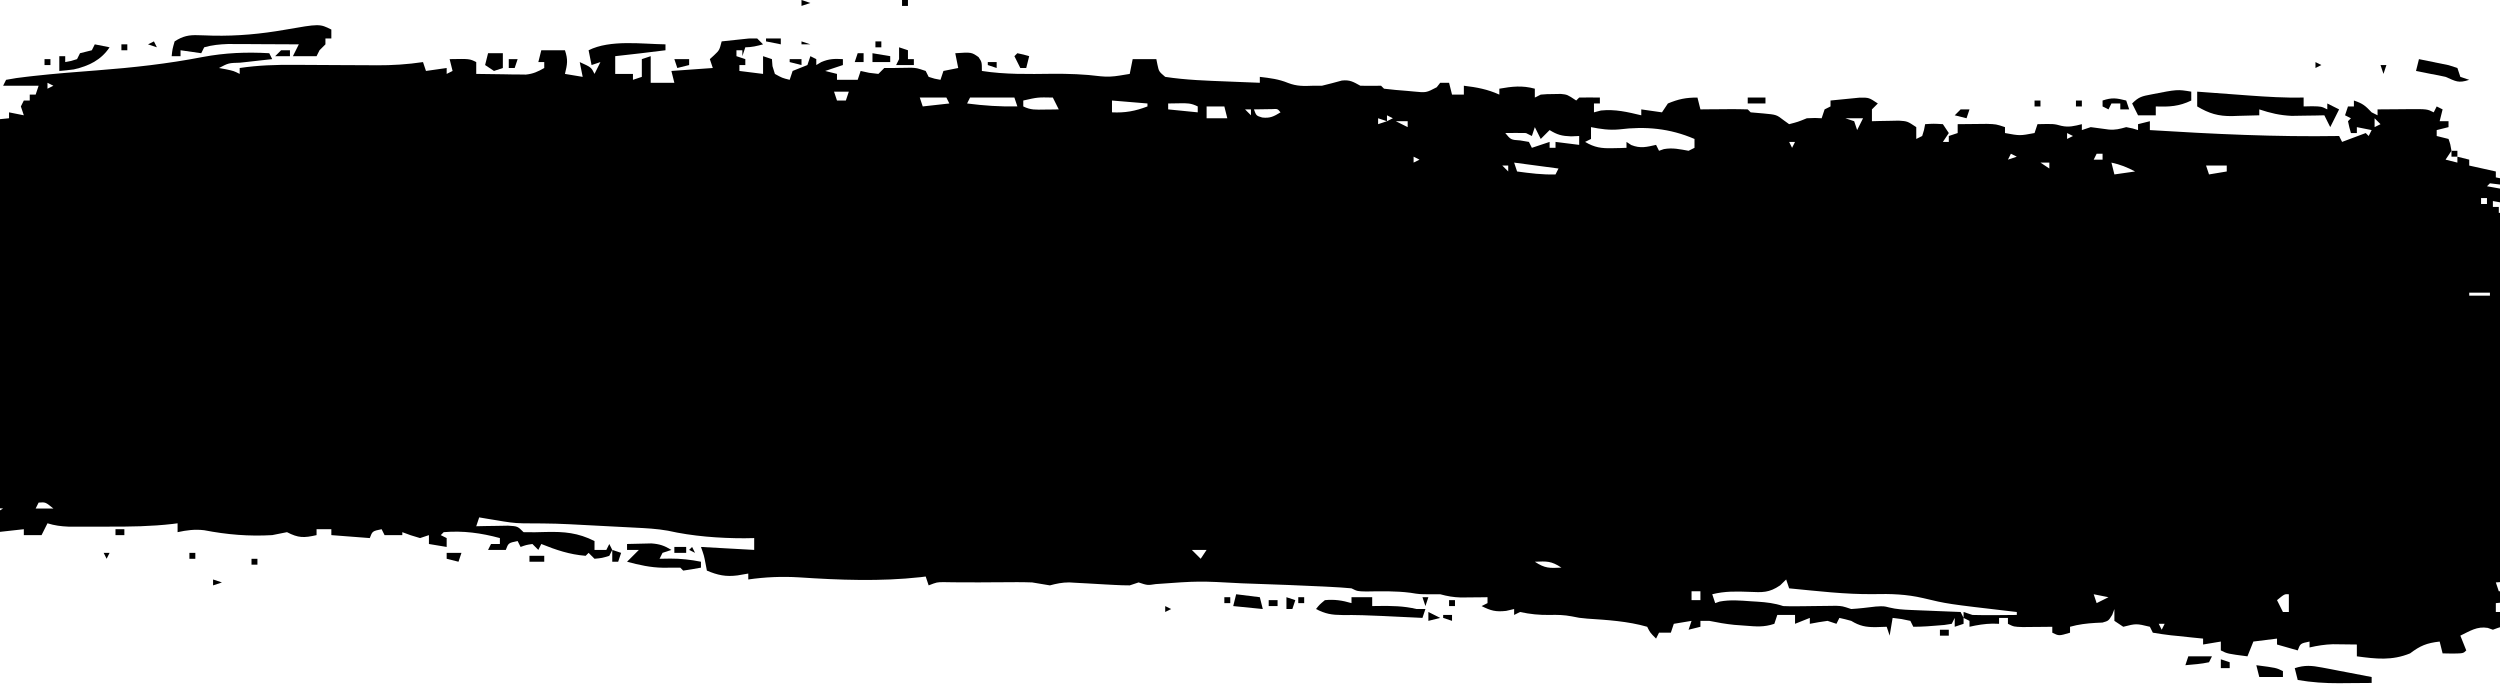 <svg width="1440" height="394" viewBox="0 0 1440 394" fill="none" xmlns="http://www.w3.org/2000/svg">
<path d="M436.117 22.138C437.241 23.262 438.365 24.386 439.523 25.544C435.988 26.486 432.977 27.247 429.304 27.247C428.742 28.933 428.18 30.619 427.601 32.356C427.601 31.232 427.601 30.108 427.601 28.95C426.477 28.95 425.353 28.95 424.194 28.95C424.194 30.074 424.194 31.198 424.194 32.356C425.881 32.918 427.567 33.48 429.304 34.059C429.304 35.182 429.304 36.306 429.304 37.464C428.18 37.464 427.056 37.464 425.898 37.464C425.898 38.588 425.898 39.712 425.898 40.87C432.642 41.713 432.642 41.713 439.523 42.573C439.523 39.201 439.523 35.83 439.523 32.356C441.209 32.918 442.896 33.48 444.633 34.059C444.791 36.061 444.791 36.061 444.952 38.103C445.637 40.316 445.637 40.316 446.336 42.573C450.554 44.914 450.554 44.914 454.852 45.979C455.414 44.293 455.976 42.607 456.555 40.87C459.394 39.735 462.233 38.6 465.071 37.464C465.633 35.779 466.195 34.093 466.775 32.356C467.899 32.918 469.023 33.48 470.181 34.059C470.181 35.182 470.181 36.306 470.181 37.464C471.129 36.903 472.078 36.34 473.055 35.761C477.51 33.836 480.708 33.792 485.51 34.059C485.51 35.182 485.51 36.306 485.51 37.464C482.137 38.588 478.765 39.712 475.291 40.87C478.663 41.713 478.663 41.713 482.103 42.573C482.103 43.697 482.103 44.821 482.103 45.979C486.038 45.979 489.972 45.979 494.026 45.979C494.588 44.293 495.15 42.607 495.729 40.87C497.345 41.221 498.961 41.573 500.626 41.935C502.382 42.145 504.139 42.356 505.948 42.573C507.072 41.449 508.197 40.325 509.355 39.167C511.041 39.167 512.727 39.167 514.464 39.167C515.553 39.148 516.642 39.128 517.764 39.108C518.924 39.092 520.083 39.077 521.277 39.061C522.436 39.041 523.596 39.021 524.79 39.001C528.09 39.167 528.09 39.167 533.2 40.87C533.762 41.994 534.324 43.118 534.903 44.276C538.351 45.387 538.351 45.387 541.716 45.979C542.278 44.293 542.84 42.607 543.419 40.87C546.229 40.308 549.039 39.746 551.935 39.167C551.373 36.358 550.811 33.548 550.232 30.653C559.562 30.031 559.562 30.031 563.644 32.888C565.56 35.761 565.56 35.761 565.56 40.87C579.047 42.962 592.331 42.669 605.948 42.507C615.417 42.438 624.551 42.733 633.941 43.943C637.706 44.341 641.133 44.142 644.866 43.531C646.798 43.215 648.73 42.899 650.721 42.573C651.283 39.763 651.845 36.954 652.424 34.059C656.92 34.059 661.417 34.059 666.05 34.059C666.26 35.112 666.471 36.166 666.688 37.252C667.535 41.196 667.535 41.196 671.159 44.276C683.053 46.088 695.022 46.475 707.033 46.937C708.832 47.011 710.632 47.084 712.485 47.16C716.877 47.339 721.269 47.513 725.662 47.682C725.662 46.558 725.662 45.434 725.662 44.276C731.416 44.953 736.576 45.561 741.949 47.788C746.975 49.721 750.973 49.617 756.32 49.385C758.006 49.385 759.692 49.385 761.429 49.385C765.282 48.463 769.098 47.439 772.919 46.392C777.614 45.887 779.493 47.166 783.571 49.385C787.544 49.452 791.52 49.46 795.493 49.385C796.055 49.947 796.617 50.509 797.196 51.088C801.683 51.63 806.107 52.044 810.609 52.365C811.859 52.481 813.108 52.598 814.395 52.718C821.492 53.423 821.492 53.423 827.548 50.263C828.543 48.985 828.543 48.985 829.557 47.682C831.244 47.682 832.93 47.682 834.667 47.682C835.229 49.93 835.791 52.178 836.37 54.494C838.618 54.494 840.867 54.494 843.183 54.494C843.183 52.808 843.183 51.122 843.183 49.385C850.537 50.25 856.865 51.423 863.622 54.494C863.622 53.37 863.622 52.246 863.622 51.088C870.973 49.791 876.812 49.111 884.06 51.088C884.06 52.774 884.06 54.46 884.06 56.197C885.184 55.635 886.308 55.073 887.466 54.494C890.973 54.208 890.973 54.208 895.024 54.174C897.023 54.138 897.023 54.138 899.063 54.101C902.795 54.494 902.795 54.494 907.905 57.9C908.467 57.338 909.029 56.776 909.608 56.197C913.582 56.127 917.557 56.124 921.531 56.197C921.531 57.321 921.531 58.444 921.531 59.602C920.406 59.602 919.282 59.602 918.124 59.602C918.124 61.288 918.124 62.974 918.124 64.711C919.459 64.36 920.794 64.009 922.169 63.647C930.361 62.8 937.426 64.514 945.375 66.414C945.375 65.29 945.375 64.166 945.375 63.008C949.31 63.57 953.244 64.132 957.298 64.711C958.422 63.025 959.546 61.34 960.704 59.602C966.877 57.053 970.992 56.197 977.736 56.197C978.298 58.444 978.86 60.692 979.44 63.008C981.387 62.989 983.334 62.969 985.341 62.949C987.88 62.932 990.419 62.917 992.959 62.902C994.244 62.888 995.53 62.873 996.854 62.859C1000.13 62.844 1003.41 62.919 1006.69 63.008C1007.25 63.57 1007.81 64.132 1008.39 64.711C1010.84 64.979 1013.29 65.181 1015.74 65.35C1023.25 66.049 1023.25 66.049 1027.45 69.288C1028.98 70.394 1028.98 70.394 1030.54 71.523C1035.63 70.204 1035.63 70.204 1040.75 68.117C1045.65 67.904 1045.65 67.904 1049.27 68.117C1049.83 66.431 1050.4 64.745 1050.97 63.008C1052.1 62.446 1053.22 61.884 1054.38 61.305C1054.38 60.181 1054.38 59.058 1054.38 57.9C1057.96 57.522 1061.55 57.172 1065.13 56.835C1068.13 56.539 1068.13 56.539 1071.18 56.237C1076.52 56.197 1076.52 56.197 1081.63 59.602C1080.51 60.726 1079.38 61.85 1078.23 63.008C1078.23 65.256 1078.23 67.504 1078.23 69.82C1080.35 69.761 1080.35 69.761 1082.52 69.7C1085.29 69.654 1085.29 69.654 1088.13 69.607C1089.96 69.568 1091.8 69.528 1093.69 69.487C1098.66 69.82 1098.66 69.82 1103.77 73.226C1103.77 75.474 1103.77 77.722 1103.77 80.038C1104.9 79.476 1106.02 78.914 1107.18 78.335C1108.29 74.887 1108.29 74.887 1108.88 71.523C1113.78 71.204 1113.78 71.204 1119.1 71.523C1120.23 73.209 1121.35 74.895 1122.51 76.632C1121.38 78.318 1120.26 80.004 1119.1 81.741C1120.23 81.741 1121.35 81.741 1122.51 81.741C1122.51 80.617 1122.51 79.493 1122.51 78.335C1125.04 77.492 1125.04 77.492 1127.62 76.632C1127.62 74.946 1127.62 73.26 1127.62 71.523C1131.2 71.477 1134.79 71.444 1138.37 71.417C1140.37 71.397 1142.36 71.377 1144.42 71.357C1149.76 71.523 1149.76 71.523 1154.87 73.226C1154.87 74.35 1154.87 75.474 1154.87 76.632C1163.47 78.229 1163.47 78.229 1171.9 76.632C1172.46 74.946 1173.03 73.26 1173.6 71.523C1183.04 71.309 1183.04 71.309 1187.34 72.481C1191.64 73.454 1194.92 72.582 1199.15 71.523C1199.15 72.647 1199.15 73.771 1199.15 74.929C1200.84 74.367 1202.53 73.805 1204.26 73.226C1207.71 73.664 1211.17 74.106 1214.61 74.61C1218.34 74.973 1221.12 74.248 1224.7 73.226C1228.53 73.971 1228.53 73.971 1231.51 74.929C1231.51 73.805 1231.51 72.681 1231.51 71.523C1233.76 70.961 1236.01 70.399 1238.33 69.82C1238.33 71.506 1238.33 73.192 1238.33 74.929C1274.7 77.179 1310.87 78.947 1347.33 78.335C1347.89 79.459 1348.46 80.583 1349.04 81.741C1353.53 80.055 1358.03 78.369 1362.66 76.632C1363.22 77.194 1363.78 77.756 1364.36 78.335C1364.93 77.211 1365.49 76.087 1366.07 74.929C1361.85 74.086 1361.85 74.086 1357.55 73.226C1357.55 74.35 1357.55 75.474 1357.55 76.632C1356.43 76.632 1355.3 76.632 1354.14 76.632C1353.19 73.332 1353.19 73.332 1352.44 69.82C1353 69.258 1353.57 68.696 1354.14 68.117C1353.02 67.555 1351.9 66.993 1350.74 66.414C1351.3 64.728 1351.86 63.042 1352.44 61.305C1353.57 61.305 1354.69 61.305 1355.85 61.305C1355.85 60.181 1355.85 59.058 1355.85 57.9C1361.04 59.63 1362.43 60.92 1366.07 64.711C1367.19 65.273 1368.32 65.835 1369.47 66.414C1369.47 65.29 1369.47 64.166 1369.47 63.008C1374.23 62.963 1378.98 62.929 1383.74 62.902C1385.09 62.888 1386.44 62.873 1387.84 62.859C1398.04 62.816 1398.04 62.816 1401.83 64.711C1402.4 63.587 1402.96 62.463 1403.54 61.305C1404.66 61.867 1405.79 62.429 1406.94 63.008C1406.38 65.256 1405.82 67.504 1405.24 69.82C1406.93 69.82 1408.61 69.82 1410.35 69.82C1410.35 70.944 1410.35 72.068 1410.35 73.226C1408.1 73.788 1405.85 74.35 1403.54 74.929C1403.54 76.053 1403.54 77.177 1403.54 78.335C1405.79 78.897 1408.03 79.459 1410.35 80.038C1411.42 83.124 1411.42 83.124 1412.05 86.849C1410.93 88.535 1409.81 90.221 1408.65 91.958C1410.9 92.52 1413.14 93.082 1415.46 93.661C1415.46 92.537 1415.46 91.413 1415.46 90.255C1417.71 90.817 1419.96 91.379 1422.27 91.958C1422.27 93.082 1422.27 94.206 1422.27 95.364C1427.33 96.488 1432.39 97.612 1437.6 98.77C1437.6 99.894 1437.6 101.018 1437.6 102.176C1441.82 103.019 1441.82 103.019 1446.12 103.879C1446.12 105.003 1446.12 106.127 1446.12 107.285C1443.22 106.81 1443.22 106.81 1440.26 106.327C1438.26 106.081 1436.26 105.835 1434.2 105.582C1433.63 106.144 1433.07 106.706 1432.49 107.285C1433.57 107.473 1434.64 107.662 1435.75 107.856C1440.59 108.714 1445.43 109.596 1450.27 110.478C1451.96 110.774 1453.65 111.07 1455.4 111.376C1457 111.672 1458.61 111.968 1460.27 112.274C1462.5 112.675 1462.5 112.675 1464.78 113.084C1466.5 113.585 1466.5 113.585 1468.26 114.096C1468.82 115.22 1469.38 116.344 1469.96 117.502C1458.27 120.22 1447.57 117.923 1435.9 115.799C1435.9 116.923 1435.9 118.047 1435.9 119.205C1437.02 119.205 1438.15 119.205 1439.31 119.205C1439.31 120.329 1439.31 121.453 1439.31 122.611C1442.68 122.611 1446.05 122.611 1449.52 122.611C1449.52 123.735 1449.52 124.859 1449.52 126.017C1450.47 125.997 1451.42 125.977 1452.4 125.957C1461.27 125.852 1469.7 126.442 1478.48 127.72C1479.04 129.406 1479.6 131.091 1480.18 132.828C1482.99 132.828 1485.8 132.828 1488.7 132.828C1488.14 134.514 1487.57 136.2 1486.99 137.937C1488.12 137.937 1489.24 137.937 1490.4 137.937C1490.96 138.499 1491.53 139.061 1492.1 139.64C1492.67 137.392 1493.23 135.144 1493.81 132.828C1506.17 133.952 1518.54 135.076 1531.28 136.234C1531.28 138.482 1531.28 140.73 1531.28 143.046C1538.02 143.889 1538.02 143.889 1544.9 144.749C1544.9 145.873 1544.9 146.997 1544.9 148.155C1533.94 148.998 1533.94 148.998 1522.76 149.858C1534 150.42 1545.24 150.982 1556.83 151.561C1556.83 152.685 1556.83 153.809 1556.83 154.967C1541.09 155.528 1525.35 156.09 1509.14 156.669C1509.14 157.231 1509.14 157.793 1509.14 158.372C1510.25 158.579 1511.36 158.785 1512.5 158.998C1525.09 161.41 1525.09 161.41 1531.17 163.481C1545.52 168.165 1560.58 169.3 1575.56 170.293C1575.56 170.855 1575.56 171.417 1575.56 171.996C1534.53 171.996 1493.5 171.996 1451.23 171.996C1458.53 172.558 1465.84 173.12 1473.37 173.699C1473.37 175.947 1473.37 178.194 1473.37 180.51C1471.12 181.072 1468.87 181.634 1466.56 182.213C1469.45 182.529 1469.45 182.529 1472.41 182.852C1474.41 183.203 1476.42 183.554 1478.48 183.916C1479.04 185.04 1479.6 186.164 1480.18 187.322C1482.23 187.425 1484.28 187.529 1486.4 187.635C1489.08 187.779 1491.76 187.923 1494.45 188.067C1495.8 188.134 1497.15 188.201 1498.54 188.27C1508.75 188.832 1508.75 188.832 1512.54 190.728C1517 190.896 1521.4 190.965 1525.85 190.941C1527.06 190.947 1528.28 190.954 1529.53 190.961C1536 190.949 1542.02 190.583 1548.31 189.025C1548.87 191.273 1549.43 193.521 1550.01 195.837C1543.13 197.523 1536.93 197.614 1529.86 197.334C1527.66 197.251 1525.46 197.169 1523.19 197.084C1520.88 196.988 1518.58 196.891 1516.27 196.795C1513.93 196.704 1511.59 196.614 1509.25 196.525C1503.53 196.305 1497.82 196.075 1492.1 195.837C1492.1 196.961 1492.1 198.085 1492.1 199.243C1495.13 199.183 1495.13 199.183 1498.21 199.123C1512.57 198.927 1525.79 199.169 1539.79 202.649C1543.76 203.304 1547.73 203.831 1551.72 204.351C1551.15 205.475 1550.59 206.599 1550.01 207.757C1536.33 208.081 1523.23 208.049 1509.67 205.842C1497.55 203.985 1486.99 205.144 1475.07 207.757C1476.2 208.319 1477.32 208.881 1478.48 209.46C1478.48 210.584 1478.48 211.708 1478.48 212.866C1482.41 212.866 1486.35 212.866 1490.4 212.866C1490.4 213.99 1490.4 215.114 1490.4 216.272C1482.81 217.958 1482.81 217.958 1475.07 219.678C1484.38 220.166 1493.68 220.651 1502.98 221.133C1506.15 221.297 1509.31 221.463 1512.48 221.629C1517.03 221.867 1521.58 222.103 1526.14 222.339C1527.54 222.413 1528.95 222.488 1530.41 222.564C1535.74 222.838 1541.02 223.09 1546.36 223.024C1551.39 223.106 1555.55 224.749 1560.23 226.49C1560.23 227.052 1560.23 227.613 1560.23 228.192C1552.67 228.478 1545.12 228.761 1537.56 229.044C1535.41 229.125 1533.26 229.206 1531.04 229.29C1527.95 229.405 1527.95 229.405 1524.8 229.523C1522.9 229.594 1521.01 229.666 1519.05 229.739C1515.75 229.847 1512.44 229.895 1509.14 229.895C1509.14 231.581 1509.14 233.267 1509.14 235.004C1498.18 235.847 1498.18 235.847 1486.99 236.707C1489.55 236.81 1492.11 236.913 1494.74 237.02C1517.14 237.934 1539.54 238.949 1561.94 240.113C1557.35 245.159 1557.35 245.159 1552.6 245.721C1551.08 245.661 1549.56 245.602 1547.99 245.541C1546.46 245.495 1544.92 245.449 1543.34 245.401C1542.17 245.342 1541 245.283 1539.79 245.222C1539.79 246.908 1539.79 248.594 1539.79 250.331C1534.17 250.331 1528.55 250.331 1522.76 250.331C1522.2 251.454 1521.64 252.578 1521.06 253.736C1512.84 256.243 1505.86 257.574 1497.21 257.142C1499.13 259.452 1499.13 259.452 1504.13 258.952C1506.61 258.899 1506.61 258.899 1509.14 258.845C1509.14 259.969 1509.14 261.093 1509.14 262.251C1494.38 265.234 1480.31 266.091 1465.28 265.87C1463.26 265.854 1461.24 265.839 1459.16 265.823C1454.24 265.784 1449.33 265.728 1444.41 265.657C1468.57 267.243 1492.6 267.525 1516.8 267.36C1523.63 267.315 1530.46 267.281 1537.29 267.253C1539.62 267.232 1539.62 267.232 1541.99 267.211C1543.42 267.205 1544.84 267.199 1546.32 267.194C1547.57 267.185 1548.82 267.176 1550.11 267.167C1553.42 267.36 1553.42 267.36 1558.53 269.063C1558.53 267.939 1558.53 266.815 1558.53 265.657C1563.59 265.657 1568.65 265.657 1573.86 265.657C1573.86 266.781 1573.86 267.905 1573.86 269.063C1569.36 269.063 1564.87 269.063 1560.23 269.063C1560.23 270.187 1560.23 271.311 1560.23 272.469C1555.62 274.005 1552.61 274.438 1547.84 274.591C1545.74 274.675 1545.74 274.675 1543.59 274.76C1540.65 274.864 1537.71 274.962 1534.76 275.053C1527.07 275.37 1521.36 276.191 1514.25 279.28C1509.89 280.015 1505.64 280.619 1501.26 281.09C1500.02 281.23 1498.78 281.37 1497.51 281.515C1482.69 283.102 1467.82 283.768 1452.93 284.389C1454.21 284.432 1455.48 284.474 1456.79 284.518C1502.19 286.051 1502.19 286.051 1522.84 287.276C1530.22 287.702 1537.52 287.863 1544.9 287.795C1545.47 288.919 1546.03 290.043 1546.61 291.201C1532.27 294.094 1518.64 295.031 1504.03 294.607C1504.03 295.731 1504.03 296.855 1504.03 298.013C1496.28 298.316 1490.61 298.009 1483.59 294.607C1483.59 295.731 1483.59 296.855 1483.59 298.013C1509.44 298.013 1535.3 298.013 1561.94 298.013C1563.06 300.26 1564.18 302.508 1565.34 304.824C1560.85 305.386 1556.35 305.948 1551.72 306.527C1566.33 305.965 1580.94 305.403 1596 304.824C1596 305.948 1596 307.072 1596 308.23C1588.69 309.552 1581.48 310.362 1574.07 310.891C1572.11 311.034 1570.15 311.176 1568.12 311.323C1566.64 311.427 1565.16 311.53 1563.64 311.636C1566.45 312.198 1569.26 312.76 1572.16 313.339C1566.61 317.036 1562.04 316.829 1555.54 316.638C1551.48 316.751 1548 317.492 1544.05 318.448C1534.99 320.463 1526.24 320.392 1517.01 320.174C1510.69 320.043 1505.06 320.388 1498.92 321.854C1494.95 322.439 1490.97 323.011 1486.99 323.556C1489.21 323.767 1491.42 323.978 1493.7 324.195C1497.47 324.554 1497.47 324.554 1500.62 325.259C1501.18 326.383 1501.74 327.507 1502.32 328.665C1480.94 332.661 1459.27 333.902 1437.6 335.477C1438.16 337.163 1438.73 338.849 1439.31 340.586C1457.85 340.586 1476.4 340.586 1495.51 340.586C1495.51 341.71 1495.51 342.834 1495.51 343.992C1493.88 344.056 1493.88 344.056 1492.21 344.121C1487.17 344.321 1482.13 344.529 1477.09 344.737C1475.38 344.804 1473.67 344.871 1471.91 344.94C1460.43 345.419 1449.03 346.248 1437.6 347.397C1437.6 349.083 1437.6 350.769 1437.6 352.506C1439.85 352.506 1442.1 352.506 1444.41 352.506C1444.41 353.63 1444.41 354.754 1444.41 355.912C1445.84 355.058 1447.27 354.204 1448.74 353.324C1455.63 350.377 1459.79 350.568 1467.2 351.336C1469.32 351.54 1471.44 351.744 1473.62 351.954C1475.22 352.136 1476.83 352.319 1478.48 352.506C1478.48 354.192 1478.48 355.878 1478.48 357.615C1477.37 357.709 1476.26 357.804 1475.12 357.901C1470.1 358.331 1465.08 358.771 1460.06 359.212C1458.32 359.36 1456.57 359.508 1454.78 359.661C1453.1 359.809 1451.43 359.957 1449.7 360.11C1447.39 360.31 1447.39 360.31 1445.03 360.515C1440.76 360.92 1440.76 360.92 1435.9 362.724C1434.92 362.373 1433.93 362.021 1432.92 361.66C1426.8 360.64 1422.68 363.48 1417.16 366.13C1418.29 368.94 1419.41 371.749 1420.57 374.644C1418.87 376.347 1418.87 376.347 1412.8 376.454C1410.87 376.419 1408.93 376.383 1406.94 376.347C1406.38 374.099 1405.82 371.852 1405.24 369.536C1397.8 370.381 1394.08 371.902 1388.21 376.347C1377.72 380.626 1368.63 379.533 1357.55 378.05C1357.55 375.802 1357.55 373.554 1357.55 371.238C1354.61 371.192 1351.66 371.159 1348.72 371.132C1347.08 371.112 1345.44 371.093 1343.75 371.072C1339.06 371.23 1334.86 371.884 1330.3 372.941C1330.3 371.818 1330.3 370.694 1330.3 369.536C1324.99 370.636 1324.99 370.636 1323.49 374.644C1319.55 373.52 1315.62 372.396 1311.56 371.238C1311.56 370.115 1311.56 368.991 1311.56 367.833C1307.07 368.395 1302.57 368.957 1297.94 369.536C1296.81 372.345 1295.69 375.155 1294.53 378.05C1283.04 376.56 1283.04 376.56 1279.2 374.644C1279.2 372.958 1279.2 371.273 1279.2 369.536C1275.83 370.098 1272.46 370.659 1268.98 371.238C1268.98 370.115 1268.98 368.991 1268.98 367.833C1266.91 367.626 1264.84 367.42 1262.71 367.207C1260.01 366.92 1257.31 366.632 1254.61 366.343C1253.25 366.209 1251.88 366.075 1250.47 365.937C1246.98 365.553 1243.5 365.002 1240.03 364.427C1239.47 363.303 1238.91 362.179 1238.33 361.021C1230.48 359.126 1230.48 359.126 1223 361.021C1221.31 359.897 1219.63 358.773 1217.89 357.615C1217.89 355.367 1217.89 353.119 1217.89 350.803C1217.28 352.453 1217.28 352.453 1216.65 354.136C1214.48 357.615 1214.48 357.615 1211.04 358.593C1209.05 358.688 1209.05 358.688 1207.03 358.786C1201.9 359.086 1197.29 359.63 1192.34 361.021C1192.34 362.145 1192.34 363.269 1192.34 364.427C1185.95 366.343 1185.95 366.343 1182.12 364.427C1182.12 363.303 1182.12 362.179 1182.12 361.021C1179.78 361.051 1179.78 361.051 1177.4 361.081C1175.37 361.096 1173.35 361.112 1171.26 361.127C1169.25 361.147 1167.23 361.167 1165.16 361.187C1159.98 361.021 1159.98 361.021 1156.57 359.318C1156.57 358.194 1156.57 357.07 1156.57 355.912C1154.89 355.912 1153.2 355.912 1151.46 355.912C1151.46 357.036 1151.46 358.16 1151.46 359.318C1149.62 359.265 1149.62 359.265 1147.74 359.212C1143.08 359.315 1138.96 359.987 1134.43 361.021C1134.43 359.897 1134.43 358.773 1134.43 357.615C1133.31 357.053 1132.18 356.491 1131.02 355.912C1131.02 357.036 1131.02 358.16 1131.02 359.318C1129.34 359.88 1127.65 360.442 1125.92 361.021C1125.92 359.335 1125.92 357.649 1125.92 355.912C1125.35 357.036 1124.79 358.16 1124.21 359.318C1120.07 360.023 1120.07 360.023 1114.95 360.382C1113.27 360.51 1111.58 360.637 1109.85 360.768C1107.26 360.918 1104.66 361.021 1102.07 361.021C1101.51 359.897 1100.95 358.773 1100.37 357.615C1095.21 356.495 1095.21 356.495 1090.15 355.912C1089.59 359.284 1089.02 362.656 1088.44 366.13C1087.88 364.444 1087.32 362.758 1086.74 361.021C1084.63 361.091 1082.53 361.161 1080.35 361.234C1074.68 361.244 1071.22 360.601 1066.3 357.615C1064.05 356.989 1061.78 356.403 1059.49 355.912C1058.93 357.036 1058.37 358.16 1057.79 359.318C1056.1 358.756 1054.41 358.194 1052.68 357.615C1049.26 358.085 1045.84 358.641 1042.46 359.318C1042.46 358.194 1042.46 357.07 1042.46 355.912C1039.65 357.036 1036.84 358.16 1033.94 359.318C1033.94 357.632 1033.94 355.946 1033.94 354.209C1030.57 354.209 1027.2 354.209 1023.72 354.209C1023.16 355.895 1022.6 357.581 1022.02 359.318C1015.91 361.353 1011.61 360.883 1005.2 360.382C1002.1 360.152 1002.1 360.152 998.933 359.917C994.021 359.416 989.375 358.607 984.549 357.615C982.863 357.615 981.177 357.615 979.44 357.615C979.44 358.739 979.44 359.863 979.44 361.021C977.191 361.583 974.943 362.145 972.627 362.724C973.189 361.038 973.751 359.352 974.33 357.615C970.958 358.177 967.585 358.739 964.111 359.318C963.549 361.004 962.987 362.69 962.407 364.427C960.159 364.427 957.911 364.427 955.595 364.427C955.033 365.551 954.471 366.675 953.891 367.833C950.485 364.427 950.485 364.427 948.782 361.021C937.629 357.82 925.781 357.092 914.252 356.331C909.608 355.912 909.608 355.912 905.284 355.014C900.914 354.175 897.017 354.098 892.576 354.209C886.607 354.289 881.388 353.784 875.544 352.506C874.42 353.068 873.296 353.63 872.138 354.209C872.138 353.085 872.138 351.961 872.138 350.803C870.627 351.155 869.116 351.506 867.56 351.868C861.535 352.55 858.74 351.769 853.402 349.1C854.526 348.538 855.651 347.977 856.809 347.397C856.809 346.274 856.809 345.15 856.809 343.992C854.714 344.021 854.714 344.021 852.577 344.052C850.742 344.067 848.906 344.082 847.015 344.098C844.288 344.128 844.288 344.128 841.506 344.158C837.122 344.016 833.74 343.431 829.557 342.289C827.696 342.289 825.834 342.289 823.916 342.289C817.635 342.289 817.635 342.289 812.419 341.437C803.906 340.356 795.568 340.547 786.997 340.692C781.868 340.586 781.868 340.586 778.461 338.883C774.335 338.506 770.249 338.233 766.113 338.031C764.803 337.963 763.493 337.896 762.143 337.826C748.71 337.164 735.27 336.688 721.83 336.222C718.657 336.11 718.657 336.11 715.421 335.996C690.507 334.631 690.507 334.631 665.73 336.435C660.94 337.18 660.94 337.18 655.83 335.477C654.144 336.039 652.458 336.601 650.721 337.18C647.777 337.187 644.831 337.084 641.892 336.914C639.312 336.779 639.312 336.779 636.679 336.641C633.06 336.433 629.441 336.225 625.821 336.016C623.238 335.881 623.238 335.881 620.602 335.743C619.029 335.652 617.456 335.561 615.835 335.467C611.77 335.476 608.633 336.152 604.734 337.18C601.327 336.615 597.921 336.047 594.515 335.477C588.73 335.26 582.952 335.316 577.164 335.371C575.628 335.378 574.092 335.386 572.51 335.394C569.672 335.409 566.834 335.427 563.996 335.45C559.886 335.481 555.779 335.484 551.669 335.417C550.351 335.402 549.034 335.386 547.677 335.371C545.701 335.341 545.701 335.341 543.685 335.311C539.697 335.324 539.697 335.324 534.903 337.18C534.341 335.494 533.779 333.808 533.2 332.071C532.242 332.194 531.285 332.317 530.299 332.444C507.044 335.011 483.591 334.117 460.298 332.561C450.403 331.959 440.836 332.367 431.007 333.774C431.007 332.65 431.007 331.526 431.007 330.368C428.97 330.719 426.932 331.071 424.833 331.433C418.135 332.302 413.444 331.334 407.162 328.665C406.916 327.366 406.671 326.066 406.417 324.727C405.522 320.011 405.522 320.011 403.756 315.042C413.873 315.604 423.99 316.166 434.414 316.745C434.414 314.497 434.414 312.249 434.414 309.933C432.552 309.968 430.69 310.003 428.772 310.039C414.268 310.039 398.85 308.887 384.683 305.679C378.322 304.539 371.963 304.234 365.52 303.913C364.136 303.84 362.752 303.767 361.326 303.691C358.402 303.538 355.477 303.388 352.552 303.241C348.127 303.017 343.702 302.782 339.277 302.546C320.325 301.539 320.325 301.539 301.35 301.435C296.22 301.408 291.279 300.588 286.235 299.715C284.303 299.399 282.371 299.083 280.38 298.758C278.94 298.512 277.499 298.266 276.016 298.013C275.453 299.698 274.891 301.384 274.312 303.121C275.994 303.082 277.676 303.042 279.409 303.002C281.591 302.971 283.773 302.94 286.022 302.908C288.195 302.869 290.369 302.829 292.608 302.789C298.157 303.121 298.157 303.121 301.564 306.527C305.942 306.642 310.184 306.594 314.551 306.421C325.045 306.177 332.885 306.859 342.441 311.636C342.441 313.322 342.441 315.008 342.441 316.745C344.689 316.745 346.937 316.745 349.253 316.745C349.815 315.621 350.377 314.497 350.957 313.339C351.519 314.463 352.081 315.587 352.66 316.745C352.098 317.869 351.536 318.993 350.957 320.151C346.805 321.428 346.805 321.428 342.441 321.854C341.316 320.73 340.192 319.606 339.034 318.448C338.472 319.01 337.91 319.572 337.331 320.151C328.037 319.392 320.415 316.821 311.783 313.339C311.221 314.463 310.659 315.587 310.08 316.745C308.956 315.621 307.831 314.497 306.673 313.339C303.083 313.881 303.083 313.881 299.86 315.042C299.298 313.918 298.736 312.794 298.157 311.636C292.847 312.737 292.847 312.737 291.344 316.745C287.972 316.745 284.6 316.745 281.125 316.745C281.687 315.621 282.249 314.497 282.828 313.339C284.515 313.339 286.201 313.339 287.938 313.339C287.938 312.215 287.938 311.091 287.938 309.933C277.141 307.013 266.78 305.572 255.577 306.527C255.015 307.089 254.453 307.651 253.874 308.23C254.998 308.792 256.122 309.354 257.28 309.933C257.28 311.619 257.28 313.305 257.28 315.042C253.908 314.48 250.536 313.918 247.061 313.339C247.061 311.653 247.061 309.967 247.061 308.23C245.375 308.792 243.689 309.354 241.951 309.933C236.522 308.337 236.522 308.337 231.732 306.527C231.732 307.089 231.732 307.651 231.732 308.23C228.36 308.23 224.987 308.23 221.513 308.23C220.951 307.106 220.389 305.982 219.81 304.824C214.499 305.925 214.499 305.925 212.997 309.933C205.69 309.371 198.383 308.809 190.855 308.23C190.855 307.106 190.855 305.982 190.855 304.824C188.045 304.824 185.235 304.824 182.339 304.824C182.339 305.948 182.339 307.072 182.339 308.23C175.014 309.895 171.856 309.907 165.307 306.527C162.463 307.066 159.625 307.639 156.791 308.23C143.399 309.012 130.724 307.947 117.571 305.403C112.092 304.777 107.66 305.383 102.289 306.527C102.289 304.841 102.289 303.155 102.289 301.418C100.9 301.599 100.9 301.599 99.483 301.783C87.153 303.215 74.92 303.383 62.515 303.343C59.04 303.334 55.566 303.343 52.09 303.354C49.884 303.352 47.678 303.35 45.404 303.348C42.409 303.345 42.409 303.345 39.354 303.342C35.016 303.158 31.469 302.695 27.348 301.418C26.223 303.666 25.099 305.914 23.941 308.23C20.569 308.23 17.196 308.23 13.722 308.23C13.722 307.106 13.722 305.982 13.722 304.824C8.663 305.386 3.605 305.948 -1.607 306.527C-1.607 307.651 -1.607 308.775 -1.607 309.933C-11.188 310.359 -11.188 310.359 -16.936 306.527C-16.936 305.403 -16.936 304.279 -16.936 303.121C-15.425 302.384 -13.915 301.646 -12.358 300.886C-7.493 298.408 -2.844 295.771 1.799 292.904C0.219 292.798 -1.362 292.693 -2.991 292.584C-8.42 291.201 -8.42 291.201 -11.294 286.837C-12.032 285.467 -12.769 284.098 -13.53 282.686C-15.216 282.686 -16.902 282.686 -18.639 282.686C-19.704 279.6 -19.704 279.6 -20.342 275.874C-19.218 274.189 -18.094 272.503 -16.936 270.766C-17.498 269.08 -18.06 267.394 -18.639 265.657C-18.639 263.971 -18.639 262.285 -18.639 260.548C-20.325 259.986 -22.011 259.424 -23.749 258.845C-22.625 258.845 -21.5 258.845 -20.342 258.845C-20.342 256.597 -20.342 254.349 -20.342 252.033C-22.59 252.033 -24.839 252.033 -27.155 252.033C-30.561 242.242 -30.561 242.242 -30.561 238.41C-32.248 237.848 -33.934 237.286 -35.671 236.707C-35.671 235.583 -35.671 234.459 -35.671 233.301C-33.423 233.301 -31.175 233.301 -28.858 233.301C-28.858 232.177 -28.858 231.053 -28.858 229.895C-23.8 228.21 -18.741 226.524 -13.53 224.787C-19.712 224.225 -25.895 223.663 -32.265 223.084C-32.827 221.398 -33.389 219.712 -33.968 217.975C-29.471 216.289 -24.975 214.603 -20.342 212.866C-23.715 211.742 -27.087 210.618 -30.561 209.46C-28.875 207.774 -28.875 207.774 -27.155 206.054C-24.907 206.054 -22.659 206.054 -20.342 206.054C-20.342 204.93 -20.342 203.807 -20.342 202.649C-23.153 202.087 -25.963 201.525 -28.858 200.946C-28.858 200.384 -28.858 199.822 -28.858 199.243C-31.669 198.681 -34.479 198.119 -37.374 197.54C-37.374 195.854 -37.374 194.168 -37.374 192.431C-34.564 192.431 -31.754 192.431 -28.858 192.431C-28.858 191.307 -28.858 190.183 -28.858 189.025C-23.8 187.339 -23.8 187.339 -18.639 185.619C-21.776 182.124 -21.776 182.124 -25.452 180.51C-25.452 179.387 -25.452 178.263 -25.452 177.105C-28.824 176.543 -32.197 175.981 -35.671 175.402C-34.828 173.716 -34.828 173.716 -33.968 171.996C-28.752 170.931 -28.752 170.931 -23.749 170.293C-27.683 169.731 -31.617 169.169 -35.671 168.59C-35.671 168.028 -35.671 167.466 -35.671 166.887C-26.678 165.763 -17.685 164.639 -8.42 163.481C-8.42 162.357 -8.42 161.233 -8.42 160.075C-14.04 160.075 -19.661 160.075 -25.452 160.075C-21.257 155.881 -17.435 154.97 -11.826 153.264C-22.25 150.872 -31.783 149.461 -42.484 149.858C-42.484 148.734 -42.484 147.61 -42.484 146.452C-45.294 146.452 -48.105 146.452 -51 146.452C-50.157 144.766 -50.157 144.766 -49.297 143.046C-44.287 142.341 -44.287 142.341 -38.12 141.982C-35.06 141.791 -35.06 141.791 -31.939 141.596C-30.36 141.512 -28.782 141.429 -27.155 141.343C-27.155 139.657 -27.155 137.971 -27.155 136.234C-29.403 135.672 -31.652 135.11 -33.968 134.531C-32.844 134.531 -31.72 134.531 -30.561 134.531C-30.561 133.407 -30.561 132.284 -30.561 131.126C-28.313 131.126 -26.065 131.126 -23.749 131.126C-23.749 130.002 -23.749 128.878 -23.749 127.72C-28.245 126.596 -32.742 125.472 -37.374 124.314C-37.374 123.19 -37.374 122.066 -37.374 120.908C-40.747 120.346 -44.119 119.784 -47.594 119.205C-47.594 118.081 -47.594 116.957 -47.594 115.799C-48.718 115.237 -49.842 114.675 -51 114.096C-43.614 109.173 -36.116 109.248 -27.415 108.242C-21.898 107.786 -21.898 107.786 -18.639 103.879C-25.946 103.879 -33.253 103.879 -40.781 103.879C-40.781 102.755 -40.781 101.631 -40.781 100.473C-34.598 98.787 -28.416 97.101 -22.046 95.364C-31.601 95.364 -41.156 95.364 -51 95.364C-39.487 87.69 -30.636 83.835 -16.936 81.741C-16.936 81.179 -16.936 80.617 -16.936 80.038C-22.556 80.038 -28.177 80.038 -33.968 80.038C-33.968 78.914 -33.968 77.79 -33.968 76.632C-32.282 76.07 -30.596 75.508 -28.858 74.929C-28.858 73.805 -28.858 72.681 -28.858 71.523C-17.617 70.399 -6.376 69.275 5.206 68.117C5.206 66.993 5.206 65.869 5.206 64.711C8.016 65.273 10.826 65.835 13.722 66.414C12.879 63.885 12.879 63.885 12.019 61.305C12.581 60.181 13.143 59.058 13.722 57.9C14.846 57.9 15.97 57.9 17.128 57.9C17.128 56.776 17.128 55.652 17.128 54.494C18.252 54.494 19.377 54.494 20.535 54.494C21.378 51.965 21.378 51.965 22.238 49.385C15.493 49.385 8.748 49.385 1.799 49.385C2.361 48.261 2.924 47.137 3.503 45.979C7.514 45.197 11.366 44.641 15.418 44.21C16.638 44.069 17.858 43.928 19.114 43.784C31.402 42.41 43.723 41.46 56.05 40.521C76.537 38.945 96.562 36.757 116.757 32.83C129.677 30.395 141.961 29.906 155.088 30.653C155.931 32.339 155.931 32.339 156.791 34.059C154.721 34.285 152.65 34.511 150.517 34.744C147.818 35.047 145.119 35.351 142.42 35.655C141.054 35.803 139.687 35.951 138.279 36.104C131.659 36.282 131.659 36.282 126.133 39.167C128.136 39.536 128.136 39.536 130.179 39.912C134.649 40.87 134.649 40.87 138.056 42.573C138.056 41.449 138.056 40.325 138.056 39.167C148.676 37.59 158.946 37.263 169.672 37.358C172.203 37.368 172.203 37.368 174.785 37.377C181.949 37.405 189.112 37.453 196.276 37.499C201.53 37.53 206.784 37.551 212.039 37.571C213.64 37.585 215.24 37.599 216.889 37.614C225.981 37.647 234.659 37.097 243.655 35.761C244.217 37.447 244.779 39.133 245.358 40.87C251.259 40.027 251.259 40.027 257.28 39.167C257.28 40.291 257.28 41.415 257.28 42.573C258.404 42.011 259.529 41.449 260.687 40.87C260.125 38.622 259.563 36.375 258.983 34.059C270.48 33.846 270.48 33.846 274.312 35.761C274.312 38.009 274.312 40.257 274.312 42.573C279.564 42.672 284.815 42.733 290.067 42.786C291.553 42.815 293.04 42.843 294.571 42.873C296.728 42.889 296.728 42.889 298.929 42.906C300.909 42.933 300.909 42.933 302.929 42.96C307.114 42.528 309.864 41.252 313.486 39.167C313.486 38.043 313.486 36.919 313.486 35.761C312.362 35.761 311.238 35.761 310.08 35.761C310.642 33.514 311.204 31.266 311.783 28.95C316.279 28.95 320.776 28.95 325.408 28.95C327.276 34.552 326.77 36.976 325.408 42.573C328.781 43.135 332.153 43.697 335.628 44.276C335.066 41.466 334.504 38.657 333.925 35.761C340.524 38.742 340.524 38.742 342.441 42.573C343.565 40.325 344.689 38.078 345.847 35.761C344.161 36.324 342.475 36.885 340.737 37.464C340.175 34.655 339.613 31.845 339.034 28.95C351.541 22.697 369.786 25.369 383.317 25.544C383.317 26.668 383.317 27.792 383.317 28.95C373.675 30.177 364.026 31.305 354.363 32.356C354.363 35.727 354.363 39.099 354.363 42.573C357.735 42.573 361.108 42.573 364.582 42.573C364.582 43.697 364.582 44.821 364.582 45.979C366.268 45.417 367.955 44.855 369.692 44.276C369.692 40.904 369.692 37.533 369.692 34.059C371.378 33.497 373.064 32.935 374.801 32.356C374.801 37.413 374.801 42.471 374.801 47.682C379.298 47.682 383.794 47.682 388.427 47.682C387.865 45.434 387.303 43.186 386.724 40.87C394.593 40.308 402.462 39.746 410.569 39.167C410.007 37.481 409.445 35.796 408.866 34.059C410.078 32.952 410.078 32.952 411.314 31.823C414.379 28.91 414.379 28.91 415.678 23.841C419.011 23.464 422.348 23.114 425.685 22.777C427.542 22.579 429.4 22.381 431.313 22.178C432.898 22.165 434.484 22.152 436.117 22.138ZM27.348 47.682C27.348 48.806 27.348 49.93 27.348 51.088C28.472 50.526 29.596 49.964 30.754 49.385C29.63 48.823 28.506 48.261 27.348 47.682ZM480.4 52.791C480.962 54.477 481.524 56.163 482.103 57.9C483.79 57.9 485.476 57.9 487.213 57.9C487.775 56.214 488.337 54.528 488.916 52.791C486.106 52.791 483.296 52.791 480.4 52.791ZM529.793 56.197C530.355 57.883 530.917 59.569 531.496 61.305C539.084 60.462 539.084 60.462 546.825 59.602C546.263 58.479 545.701 57.355 545.122 56.197C540.063 56.197 535.005 56.197 529.793 56.197ZM558.748 56.197C558.186 57.321 557.624 58.444 557.044 59.602C566.77 60.863 576.192 61.484 585.999 61.305C585.437 59.62 584.875 57.934 584.296 56.197C575.865 56.197 567.434 56.197 558.748 56.197ZM589.405 57.9C589.405 59.023 589.405 60.147 589.405 61.305C593.706 63.455 596.75 63.176 601.541 63.115C603.091 63.099 604.641 63.084 606.238 63.068C608.023 63.039 608.023 63.039 609.844 63.008C608.72 60.761 607.596 58.513 606.437 56.197C597.78 56.004 597.78 56.004 589.405 57.9ZM640.502 57.9C640.502 60.147 640.502 62.395 640.502 64.711C648.112 65.074 653.825 64.015 660.94 61.305C660.94 60.743 660.94 60.181 660.94 59.602C654.195 59.041 647.451 58.479 640.502 57.9ZM672.862 59.602C672.862 60.726 672.862 61.85 672.862 63.008C678.483 63.57 684.104 64.132 689.895 64.711C689.895 63.587 689.895 62.463 689.895 61.305C685.999 59.358 683.776 59.426 679.462 59.496C676.195 59.549 676.195 59.549 672.862 59.602ZM695.004 61.305C695.004 63.553 695.004 65.801 695.004 68.117C698.939 68.117 702.873 68.117 706.927 68.117C706.365 65.869 705.802 63.621 705.223 61.305C701.851 61.305 698.479 61.305 695.004 61.305ZM717.146 63.008C718.27 64.132 719.394 65.256 720.552 66.414C720.552 65.29 720.552 64.166 720.552 63.008C719.428 63.008 718.304 63.008 717.146 63.008ZM722.255 63.008C723.621 66.669 723.621 66.669 727.046 67.691C731.62 68.214 733.71 67.063 737.584 64.711C735.911 62.658 735.911 62.658 732.734 62.842C729.241 62.898 725.748 62.953 722.255 63.008ZM907.905 64.711C909.608 68.117 909.608 68.117 909.608 68.117L907.905 64.711ZM798.9 66.414C798.9 67.538 798.9 68.662 798.9 69.82C800.024 69.258 801.148 68.696 802.306 68.117C801.182 67.555 800.058 66.993 798.9 66.414ZM793.79 68.117C793.79 69.241 793.79 70.365 793.79 71.523C795.476 70.961 797.162 70.399 798.9 69.82C797.214 69.258 795.527 68.696 793.79 68.117ZM1062.9 68.117C1064.58 68.679 1066.27 69.241 1068.01 69.82C1068.57 71.506 1069.13 73.192 1069.71 74.929C1070.83 72.681 1071.96 70.433 1073.12 68.117C1069.74 68.117 1066.37 68.117 1062.9 68.117ZM1367.77 68.117C1367.77 69.803 1367.77 71.489 1367.77 73.226C1368.89 72.664 1370.02 72.102 1371.18 71.523C1370.05 70.399 1368.93 69.275 1367.77 68.117ZM804.009 69.82C807.382 71.506 807.382 71.506 810.822 73.226C810.822 72.102 810.822 70.978 810.822 69.82C808.574 69.82 806.326 69.82 804.009 69.82ZM-23.749 73.226C-16.936 74.929 -16.936 74.929 -16.936 74.929L-23.749 73.226ZM815.932 73.226C817.635 76.632 817.635 76.632 817.635 76.632L815.932 73.226ZM916.421 73.226C916.421 75.474 916.421 77.722 916.421 80.038C914.735 80.881 914.735 80.881 913.015 81.741C918.485 84.987 922.448 85.526 928.769 85.359C931.048 85.313 931.048 85.313 933.373 85.266C934.524 85.227 935.674 85.187 936.859 85.146C936.859 84.022 936.859 82.899 936.859 81.741C937.773 82.338 938.686 82.935 939.627 83.55C944.92 85.639 948.431 84.684 953.891 83.444C954.453 84.567 955.016 85.691 955.595 86.849C956.508 86.533 957.421 86.217 958.362 85.891C963.445 84.955 967.567 85.97 972.627 86.849C973.751 86.287 974.875 85.725 976.033 85.146C976.033 83.46 976.033 81.775 976.033 80.038C961.81 73.91 947.844 72.642 932.588 74.543C926.882 75.062 922.018 74.345 916.421 73.226ZM884.06 73.226C883.498 74.912 882.936 76.598 882.357 78.335C881.233 77.773 880.109 77.211 878.95 76.632C874.977 76.563 871.001 76.558 867.028 76.632C870.265 80.531 870.265 80.531 875.65 80.889C877.301 81.17 878.953 81.451 880.654 81.741C881.216 82.865 881.778 83.989 882.357 85.146C885.729 84.022 889.102 82.899 892.576 81.741C892.576 82.865 892.576 83.989 892.576 85.146C893.7 85.146 894.824 85.146 895.982 85.146C895.982 84.022 895.982 82.899 895.982 81.741C900.479 82.303 904.975 82.865 909.608 83.444C909.608 81.758 909.608 80.072 909.608 78.335C908.062 78.405 906.517 78.475 904.924 78.548C899.596 78.343 897.028 77.668 892.576 74.929C890.047 77.458 890.047 77.458 887.466 80.038C886.342 77.79 885.218 75.542 884.06 73.226ZM1190.64 76.632C1190.64 77.756 1190.64 78.88 1190.64 80.038C1191.76 79.476 1192.89 78.914 1194.04 78.335C1192.92 77.773 1191.8 77.211 1190.64 76.632ZM1030.54 81.741C1031.1 82.865 1031.66 83.989 1032.24 85.146C1032.8 84.022 1033.36 82.899 1033.94 81.741C1032.82 81.741 1031.69 81.741 1030.54 81.741ZM1158.28 88.552C1157.71 89.676 1157.15 90.8 1156.57 91.958C1158.26 91.396 1159.95 90.834 1161.68 90.255C1160.56 89.693 1159.43 89.131 1158.28 88.552ZM1207.67 88.552C1207.11 89.676 1206.55 90.8 1205.97 91.958C1207.65 91.958 1209.34 91.958 1211.08 91.958C1211.08 90.834 1211.08 89.71 1211.08 88.552C1209.95 88.552 1208.83 88.552 1207.67 88.552ZM814.229 90.255C814.229 91.379 814.229 92.503 814.229 93.661C815.353 93.099 816.477 92.537 817.635 91.958C816.511 91.396 815.387 90.834 814.229 90.255ZM872.138 93.661C872.7 95.347 873.262 97.033 873.841 98.77C881.294 99.78 888.446 100.708 895.982 100.473C896.544 99.349 897.107 98.225 897.686 97.067C885.039 95.381 885.039 95.381 872.138 93.661ZM1175.31 93.661C1177.84 95.347 1177.84 95.347 1180.42 97.067C1180.42 95.943 1180.42 94.819 1180.42 93.661C1178.73 93.661 1177.05 93.661 1175.31 93.661ZM1216.19 93.661C1216.75 95.909 1217.31 98.157 1217.89 100.473C1223.79 99.63 1223.79 99.63 1229.81 98.77C1225.32 96.362 1221.17 94.73 1216.19 93.661ZM865.325 95.364C866.449 96.488 867.573 97.612 868.731 98.77C868.731 97.646 868.731 96.522 868.731 95.364C867.607 95.364 866.483 95.364 865.325 95.364ZM1270.69 95.364C1271.25 97.05 1271.81 98.736 1272.39 100.473C1275.76 99.911 1279.14 99.349 1282.61 98.77C1282.61 97.646 1282.61 96.522 1282.61 95.364C1278.68 95.364 1274.74 95.364 1270.69 95.364ZM1429.09 114.096C1429.09 115.22 1429.09 116.344 1429.09 117.502C1430.21 117.502 1431.33 117.502 1432.49 117.502C1432.49 116.378 1432.49 115.254 1432.49 114.096C1431.37 114.096 1430.24 114.096 1429.09 114.096ZM1502.32 139.64C1502.89 140.764 1503.45 141.888 1504.03 143.046C1505.71 142.484 1507.4 141.922 1509.14 141.343C1506.89 140.781 1504.64 140.219 1502.32 139.64ZM1422.27 168.59C1422.27 169.152 1422.27 169.714 1422.27 170.293C1426.21 170.293 1430.14 170.293 1434.2 170.293C1434.2 169.731 1434.2 169.169 1434.2 168.59C1430.26 168.59 1426.33 168.59 1422.27 168.59ZM1464.85 258.845C1464.85 259.407 1464.85 259.969 1464.85 260.548C1472.72 260.548 1480.59 260.548 1488.7 260.548C1488.7 259.986 1488.7 259.424 1488.7 258.845C1480.83 258.845 1472.96 258.845 1464.85 258.845ZM22.238 289.498C21.676 290.622 21.114 291.746 20.535 292.904C23.907 292.904 27.279 292.904 30.754 292.904C26.195 289.183 26.195 289.183 22.238 289.498ZM468.478 311.636C470.181 315.042 470.181 315.042 470.181 315.042L468.478 311.636ZM1546.61 311.636C1547.17 312.76 1547.73 313.884 1548.31 315.042C1549.43 313.918 1550.56 312.794 1551.72 311.636C1550.03 311.636 1548.34 311.636 1546.61 311.636ZM686.488 316.745C688.174 318.431 689.86 320.117 691.598 321.854C692.722 320.168 693.846 318.482 695.004 316.745C692.194 316.745 689.384 316.745 686.488 316.745ZM884.06 323.556C889.911 327.456 892.551 327.266 899.389 326.962C893.538 323.062 890.898 323.253 884.06 323.556ZM1028.83 333.774C1027.69 334.891 1026.55 336.009 1025.37 337.16C1018.94 341.518 1015.23 341.236 1007.54 340.905C1000.1 340.63 993.501 340.463 986.252 342.289C986.814 343.975 987.376 345.66 987.956 347.397C988.797 347.103 989.637 346.809 990.504 346.506C996.55 345.355 1002.41 345.894 1008.5 346.333C1010.34 346.445 1010.34 346.445 1012.22 346.559C1017.52 346.914 1022.07 347.414 1027.13 349.1C1029.72 349.219 1032.31 349.244 1034.9 349.207C1036.4 349.194 1037.89 349.181 1039.44 349.167C1041.78 349.134 1041.78 349.134 1044.16 349.1C1047.25 349.057 1050.34 349.021 1053.42 348.994C1054.79 348.974 1056.16 348.954 1057.57 348.934C1061.19 349.1 1061.19 349.1 1066.3 350.803C1071.05 350.513 1075.73 349.932 1080.45 349.367C1085.04 349.1 1085.04 349.1 1088.18 349.902C1092.41 350.941 1096.36 351.165 1100.71 351.342C1102.38 351.414 1104.05 351.485 1105.77 351.558C1107.5 351.625 1109.23 351.692 1111.01 351.761C1113.65 351.872 1113.65 351.872 1116.33 351.984C1120.66 352.164 1124.99 352.338 1129.32 352.506C1130.16 354.192 1130.16 354.192 1131.02 355.912C1131.02 354.788 1131.02 353.664 1131.02 352.506C1132.71 353.068 1134.4 353.63 1136.13 354.209C1140.52 354.329 1144.85 354.369 1149.23 354.316C1150.42 354.308 1151.62 354.3 1152.85 354.292C1155.79 354.272 1158.74 354.242 1161.68 354.209C1161.68 353.647 1161.68 353.085 1161.68 352.506C1160.57 352.378 1159.46 352.25 1158.31 352.118C1121.66 347.856 1121.66 347.856 1107.82 344.524C1098.07 342.247 1089.08 341.981 1079.1 342.216C1062.9 342.414 1046.65 340.428 1030.54 338.883C1029.97 337.197 1029.41 335.511 1028.83 333.774ZM974.33 340.586C974.33 342.272 974.33 343.958 974.33 345.695C976.016 345.695 977.702 345.695 979.44 345.695C979.44 344.009 979.44 342.323 979.44 340.586C977.753 340.586 976.067 340.586 974.33 340.586ZM1205.97 342.289C1206.53 343.975 1207.09 345.66 1207.67 347.397C1209.92 346.274 1212.17 345.15 1214.48 343.992C1211.67 343.43 1208.86 342.868 1205.97 342.289ZM1311.56 345.695C1312.69 347.942 1313.81 350.19 1314.97 352.506C1316.1 352.506 1317.22 352.506 1318.38 352.506C1318.38 349.134 1318.38 345.763 1318.38 342.289C1315.89 342.131 1315.89 342.131 1311.56 345.695ZM1306.46 350.803C1308.16 354.209 1308.16 354.209 1308.16 354.209L1306.46 350.803ZM1243.44 359.318C1244 360.442 1244.56 361.566 1245.14 362.724C1245.7 361.6 1246.26 360.476 1246.84 359.318C1245.72 359.318 1244.59 359.318 1243.44 359.318Z" fill="#000000"/>
<path d="M1265.58 52.791C1266.95 52.894 1268.32 52.997 1269.74 53.103C1276.02 53.572 1282.29 54.033 1288.57 54.494C1290.73 54.656 1292.89 54.819 1295.12 54.986C1305.74 55.76 1316.24 56.412 1326.89 56.197C1326.89 57.883 1326.89 59.569 1326.89 61.305C1329.32 61.253 1329.32 61.253 1331.79 61.199C1337.11 61.305 1337.11 61.305 1340.52 63.008C1340.52 61.884 1340.52 60.761 1340.52 59.602C1342.77 60.726 1345.02 61.85 1347.33 63.008C1345.65 66.38 1343.96 69.752 1342.22 73.226C1341.1 70.978 1339.97 68.73 1338.82 66.414C1336.26 66.474 1336.26 66.474 1333.65 66.534C1331.36 66.566 1329.07 66.597 1326.79 66.627C1324.55 66.667 1322.32 66.706 1320.02 66.747C1313.07 66.404 1307.9 65.174 1301.35 63.008C1301.35 64.132 1301.35 65.256 1301.35 66.414C1297.3 66.553 1293.26 66.654 1289.21 66.734C1288.08 66.776 1286.94 66.819 1285.78 66.863C1277.72 66.982 1272.47 65.397 1265.58 61.305C1265.58 58.496 1265.58 55.686 1265.58 52.791Z" fill="#000000"/>
<path d="M190.855 17.029C190.855 18.715 190.855 20.401 190.855 22.138C189.731 22.138 188.607 22.138 187.449 22.138C187.449 23.262 187.449 24.386 187.449 25.544C186.325 26.668 185.201 27.792 184.042 28.95C183.48 30.073 182.918 31.197 182.339 32.355C177.797 32.355 173.255 32.355 168.714 32.355C169.838 30.108 170.962 27.86 172.12 25.544C164.633 25.494 157.146 25.464 149.659 25.437C147.537 25.423 145.415 25.409 143.229 25.394C141.181 25.389 139.134 25.383 137.025 25.377C135.143 25.369 133.261 25.36 131.322 25.35C126.503 25.53 122.253 25.921 117.617 27.247C117.055 28.371 116.493 29.494 115.914 30.652C111.98 30.09 108.045 29.529 103.992 28.95C103.992 30.073 103.992 31.197 103.992 32.355C102.306 32.355 100.619 32.355 98.882 32.355C99.308 28.311 99.308 28.311 100.585 23.841C105.286 20.804 108.785 20.045 114.317 20.282C115.658 20.319 117 20.357 118.381 20.395C119.815 20.443 121.249 20.492 122.727 20.541C136.844 20.812 150.194 19.576 164.093 17.143C184.112 13.658 184.112 13.658 190.855 17.029Z" fill="#000000"/>
<path d="M778.461 343.992C782.396 343.992 786.33 343.992 790.384 343.992C790.384 345.678 790.384 347.363 790.384 349.1C791.514 349.081 792.645 349.061 793.81 349.041C801.443 348.963 808.472 348.995 815.932 350.803C817.618 350.803 819.304 350.803 821.041 350.803C820.479 352.489 819.917 354.175 819.338 355.912C818.283 355.861 817.229 355.809 816.142 355.756C811.282 355.52 806.421 355.29 801.561 355.061C799.902 354.979 798.243 354.898 796.534 354.815C788.777 354.451 781.065 354.174 773.298 354.262C767.077 354.213 763.479 353.619 758.023 350.803C760.045 348.249 760.045 348.249 763.132 345.695C768.596 345.134 773.217 345.844 778.461 347.397C778.461 346.274 778.461 345.15 778.461 343.992Z" fill="#000000"/>
<path d="M1262.17 52.79C1262.17 54.476 1262.17 56.162 1262.17 57.899C1255.15 61.301 1249.48 61.609 1241.73 61.305C1241.73 62.991 1241.73 64.677 1241.73 66.414C1238.36 66.414 1234.99 66.414 1231.51 66.414C1230.39 64.166 1229.27 61.918 1228.11 59.602C1232.03 55.685 1233.86 55.415 1239.18 54.387C1254.13 51.45 1254.13 51.45 1262.17 52.79Z" fill="#000000"/>
<path d="M361.176 313.339C364.156 313.246 367.137 313.181 370.118 313.126C371.777 313.087 373.437 313.047 375.147 313.006C379.945 313.341 382.652 314.283 386.724 316.745C385.038 317.307 383.352 317.869 381.614 318.448C381.052 319.572 380.49 320.696 379.911 321.854C381.949 321.818 383.986 321.783 386.085 321.747C392.14 321.736 397.804 322.366 403.756 323.556C403.756 324.68 403.756 325.804 403.756 326.962C400.364 327.612 396.955 328.177 393.537 328.665C392.975 328.103 392.413 327.541 391.834 326.962C388.5 326.962 385.167 326.967 381.834 327.009C374.762 326.918 367.978 325.388 361.176 323.556C363.424 321.309 365.672 319.061 367.989 316.745C365.74 316.745 363.492 316.745 361.176 316.745C361.176 315.621 361.176 314.497 361.176 313.339Z" fill="#000000"/>
<path d="M1337.46 384.483C1339.13 384.796 1340.8 385.109 1342.52 385.431C1344.25 385.77 1345.98 386.11 1347.76 386.459C1349.51 386.792 1351.27 387.124 1353.08 387.467C1357.41 388.289 1361.74 389.124 1366.07 389.971C1366.07 391.095 1366.07 392.219 1366.07 393.377C1361.21 393.423 1356.34 393.457 1351.48 393.484C1349.44 393.505 1349.44 393.505 1347.36 393.527C1339.2 393.56 1331.52 393.044 1323.49 391.674C1322.93 389.426 1322.36 387.178 1321.78 384.862C1327.5 382.99 1331.59 383.357 1337.46 384.483Z" fill="#000000"/>
<path d="M1393.32 34.059C1396.98 34.776 1400.63 35.528 1404.28 36.294C1407.34 36.916 1407.34 36.916 1410.45 37.551C1412.1 38.084 1413.76 38.618 1415.46 39.167C1416.02 40.853 1416.58 42.539 1417.16 44.276C1418.85 44.838 1420.54 45.4 1422.27 45.979C1415.96 48.084 1414.59 46.823 1408.65 44.276C1405.82 43.641 1402.98 43.072 1400.13 42.573C1397.29 42.006 1394.45 41.438 1391.62 40.87C1392.18 38.622 1392.74 36.375 1393.32 34.059Z" fill="#000000"/>
<path d="M54.599 25.544C57.409 26.106 60.219 26.668 63.115 27.247C58.194 34.627 51.165 38.004 42.537 39.979C39.757 40.375 36.959 40.637 34.16 40.87C34.16 38.06 34.16 35.251 34.16 32.356C35.284 32.356 36.408 32.356 37.567 32.356C37.567 33.48 37.567 34.603 37.567 35.761C40.931 35.169 40.931 35.169 44.38 34.059C44.942 32.935 45.504 31.811 46.083 30.653C48.354 30.085 50.625 29.517 52.896 28.95C53.458 27.826 54.02 26.702 54.599 25.544Z" fill="#000000"/>
<path d="M1471.67 114.096C1478.13 114.853 1484.58 115.642 1491.04 116.438C1493.8 116.76 1493.8 116.76 1496.62 117.09C1499.25 117.419 1499.25 117.419 1501.94 117.755C1503.56 117.951 1505.18 118.147 1506.86 118.349C1510.84 119.205 1510.84 119.205 1514.25 122.611C1499.55 122.963 1485.98 122.976 1471.67 119.205C1471.67 117.519 1471.67 115.833 1471.67 114.096Z" fill="#000000"/>
<path d="M1532.98 137.937C1544.22 138.499 1555.46 139.061 1567.05 139.64C1567.61 140.764 1568.17 141.888 1568.75 143.046C1563.75 143.092 1558.74 143.126 1553.74 143.152C1552.32 143.167 1550.9 143.181 1549.44 143.196C1547.39 143.204 1547.39 143.204 1545.3 143.212C1543.41 143.226 1543.41 143.226 1541.49 143.239C1538.09 143.046 1538.09 143.046 1532.98 141.343C1532.98 140.219 1532.98 139.095 1532.98 137.937Z" fill="#000000"/>
<path d="M712.036 342.289C716.533 342.851 721.029 343.413 725.662 343.992C726.224 346.24 726.786 348.487 727.365 350.803C721.744 350.241 716.124 349.679 710.333 349.1C710.895 346.853 711.457 344.605 712.036 342.289Z" fill="#000000"/>
<path d="M281.125 30.653C283.935 30.653 286.746 30.653 289.641 30.653C289.641 33.463 289.641 36.272 289.641 39.167C287.955 39.729 286.269 40.291 284.532 40.87C282.845 39.746 281.159 38.622 279.422 37.464C279.984 35.217 280.546 32.969 281.125 30.653Z" fill="#000000"/>
<path d="M1299.64 383.159C1311.14 384.649 1311.14 384.649 1314.97 386.565C1314.97 387.689 1314.97 388.813 1314.97 389.971C1310.47 389.971 1305.98 389.971 1301.35 389.971C1300.78 387.723 1300.22 385.475 1299.64 383.159Z" fill="#000000"/>
<path d="M1224.7 57.899C1225.26 59.585 1225.83 61.271 1226.4 63.008C1224.72 63.008 1223.03 63.008 1221.29 63.008C1221.29 61.884 1221.29 60.76 1221.29 59.602C1219.61 59.602 1217.92 59.602 1216.19 59.602C1215.62 60.726 1215.06 61.85 1214.48 63.008C1213.36 62.446 1212.23 61.884 1211.08 61.305C1211.08 60.181 1211.08 59.057 1211.08 57.899C1216.68 56.031 1219.1 56.537 1224.7 57.899Z" fill="#000000"/>
<path d="M517.871 27.247C519.557 27.809 521.243 28.371 522.98 28.95C522.98 30.636 522.98 32.322 522.98 34.059C524.104 34.059 525.229 34.059 526.387 34.059C526.387 35.182 526.387 36.306 526.387 37.464C523.014 37.464 519.642 37.464 516.168 37.464C516.73 36.34 517.292 35.217 517.871 34.059C517.871 33.497 517.871 32.935 517.871 32.356C517.871 30.67 517.871 28.984 517.871 27.247Z" fill="#000000"/>
<path d="M1260.47 378.05C1264.96 378.05 1269.46 378.05 1274.09 378.05C1273.53 379.174 1272.97 380.298 1272.39 381.456C1267.88 382.467 1263.38 382.72 1258.77 383.159C1259.33 381.473 1259.89 379.787 1260.47 378.05Z" fill="#000000"/>
<path d="M502.542 30.653C507.6 31.496 507.6 31.496 512.761 32.356C512.761 33.48 512.761 34.603 512.761 35.761C509.389 35.761 506.016 35.761 502.542 35.761C502.542 34.076 502.542 32.39 502.542 30.653Z" fill="#000000"/>
<path d="M585.999 30.653C589.512 31.398 589.512 31.398 592.812 32.356C592.25 34.603 591.688 36.851 591.109 39.167C589.984 39.167 588.86 39.167 587.702 39.167C586.578 36.919 585.454 34.672 584.296 32.356C584.858 31.794 585.42 31.232 585.999 30.653Z" fill="#000000"/>
<path d="M1006.69 56.197C1010.06 56.197 1013.44 56.197 1016.91 56.197C1016.91 57.321 1016.91 58.444 1016.91 59.602C1013.54 59.602 1010.17 59.602 1006.69 59.602C1006.69 58.479 1006.69 57.355 1006.69 56.197Z" fill="#000000"/>
<path d="M257.28 318.448C260.091 318.448 262.901 318.448 265.796 318.448C265.234 320.134 264.672 321.819 264.093 323.556C261.845 322.995 259.597 322.433 257.28 321.854C257.28 320.73 257.28 319.606 257.28 318.448Z" fill="#000000"/>
<path d="M1543.2 246.925C1546.57 246.925 1549.95 246.925 1553.42 246.925C1552.86 248.049 1552.3 249.173 1551.72 250.331C1548.91 250.331 1546.1 250.331 1543.2 250.331C1543.2 249.207 1543.2 248.083 1543.2 246.925Z" fill="#000000"/>
<path d="M1129.32 63.008C1131.01 63.008 1132.69 63.008 1134.43 63.008C1133.87 64.694 1133.31 66.38 1132.73 68.117C1130.48 67.555 1128.23 66.993 1125.92 66.414C1127.04 65.29 1128.16 64.166 1129.32 63.008Z" fill="#000000"/>
<path d="M388.427 34.059C391.237 34.059 394.048 34.059 396.943 34.059C396.943 35.182 396.943 36.306 396.943 37.464C394.695 38.026 392.447 38.588 390.13 39.167C389.568 37.481 389.006 35.796 388.427 34.059Z" fill="#000000"/>
<path d="M304.97 320.151C307.78 320.151 310.591 320.151 313.486 320.151C313.486 321.275 313.486 322.398 313.486 323.556C310.676 323.556 307.865 323.556 304.97 323.556C304.97 322.433 304.97 321.309 304.97 320.151Z" fill="#000000"/>
<path d="M352.66 316.745C354.346 317.307 356.032 317.869 357.769 318.448C357.207 320.134 356.645 321.819 356.066 323.556C354.942 323.556 353.818 323.556 352.66 323.556C352.66 321.309 352.66 319.061 352.66 316.745Z" fill="#000000"/>
<path d="M740.991 343.992C742.677 344.554 744.363 345.116 746.1 345.695C745.538 347.38 744.976 349.066 744.397 350.803C743.273 350.803 742.149 350.803 740.991 350.803C740.991 348.555 740.991 346.308 740.991 343.992Z" fill="#000000"/>
<path d="M1279.2 379.753C1280.89 380.315 1282.58 380.877 1284.31 381.456C1284.31 382.58 1284.31 383.704 1284.31 384.862C1282.63 384.862 1280.94 384.862 1279.2 384.862C1279.2 383.176 1279.2 381.49 1279.2 379.753Z" fill="#000000"/>
<path d="M388.427 315.042C390.675 315.042 392.924 315.042 395.24 315.042C395.24 316.166 395.24 317.29 395.24 318.448C392.992 318.448 390.743 318.448 388.427 318.448C388.427 317.324 388.427 316.2 388.427 315.042Z" fill="#000000"/>
<path d="M-13.53 287.795C-12.405 288.919 -11.281 290.043 -10.123 291.201C-10.685 292.325 -11.247 293.449 -11.826 294.607C-12.95 294.607 -14.075 294.607 -15.233 294.607C-14.671 292.359 -14.109 290.111 -13.53 287.795Z" fill="#000000"/>
<path d="M293.048 34.059C294.734 34.059 296.42 34.059 298.157 34.059C297.595 35.745 297.033 37.43 296.454 39.167C295.33 39.167 294.206 39.167 293.048 39.167C293.048 37.481 293.048 35.796 293.048 34.059Z" fill="#000000"/>
<path d="M494.026 30.653C495.15 30.653 496.274 30.653 497.432 30.653C497.432 32.339 497.432 34.025 497.432 35.761C495.746 35.761 494.06 35.761 492.323 35.761C492.885 34.076 493.447 32.39 494.026 30.653Z" fill="#000000"/>
<path d="M161.901 28.95C163.587 28.95 165.273 28.95 167.01 28.95C167.01 30.074 167.01 31.198 167.01 32.356C164.2 32.356 161.39 32.356 158.494 32.356C159.618 31.232 160.743 30.108 161.901 28.95Z" fill="#000000"/>
<path d="M441.226 22.138C444.037 22.138 446.847 22.138 449.742 22.138C449.742 23.262 449.742 24.386 449.742 25.544C446.932 24.982 444.122 24.42 441.226 23.841C441.226 23.279 441.226 22.717 441.226 22.138Z" fill="#000000"/>
<path d="M-22.046 292.904C-19.797 293.466 -17.549 294.028 -15.233 294.607C-17.481 295.169 -19.729 295.731 -22.046 296.31C-22.046 295.186 -22.046 294.062 -22.046 292.904Z" fill="#000000"/>
<path d="M1509.14 214.569C1510.26 215.131 1511.38 215.693 1512.54 216.272C1512.54 217.396 1512.54 218.52 1512.54 219.678C1510.86 219.678 1509.17 219.678 1507.43 219.678C1508 217.992 1508.56 216.306 1509.14 214.569Z" fill="#000000"/>
<path d="M1551.72 194.134C1555.65 194.134 1559.59 194.134 1563.64 194.134C1563.64 194.696 1563.64 195.258 1563.64 195.837C1559.7 195.837 1555.77 195.837 1551.72 195.837C1551.72 195.275 1551.72 194.713 1551.72 194.134Z" fill="#000000"/>
<path d="M1500.62 178.808C1502.87 179.369 1505.12 179.931 1507.43 180.51C1505.19 181.072 1502.94 181.634 1500.62 182.213C1500.62 181.089 1500.62 179.966 1500.62 178.808Z" fill="#000000"/>
<path d="M1558.53 151.561C1560.78 151.561 1563.03 151.561 1565.34 151.561C1565.34 152.685 1565.34 153.809 1565.34 154.967C1563.09 154.967 1560.85 154.967 1558.53 154.967C1558.53 153.843 1558.53 152.719 1558.53 151.561Z" fill="#000000"/>
<path d="M454.852 34.059C457.1 34.059 459.349 34.059 461.665 34.059C461.665 35.182 461.665 36.306 461.665 37.464C459.417 36.903 457.168 36.34 454.852 35.761C454.852 35.2 454.852 34.638 454.852 34.059Z" fill="#000000"/>
<path d="M1117.4 362.724C1119.09 362.724 1120.77 362.724 1122.51 362.724C1122.51 363.848 1122.51 364.972 1122.51 366.13C1120.82 366.13 1119.14 366.13 1117.4 366.13C1117.4 365.006 1117.4 363.882 1117.4 362.724Z" fill="#000000"/>
<path d="M822.745 352.506C826.117 354.192 826.117 354.192 829.557 355.912C827.309 356.474 825.061 357.036 822.745 357.615C822.745 355.929 822.745 354.243 822.745 352.506Z" fill="#000000"/>
<path d="M730.771 345.695C732.458 345.695 734.144 345.695 735.881 345.695C735.881 346.818 735.881 347.942 735.881 349.1C734.195 349.1 732.509 349.1 730.771 349.1C730.771 347.976 730.771 346.853 730.771 345.695Z" fill="#000000"/>
<path d="M66.521 304.824C68.207 304.824 69.894 304.824 71.631 304.824C71.631 305.948 71.631 307.072 71.631 308.23C69.945 308.23 68.258 308.23 66.521 308.23C66.521 307.106 66.521 305.982 66.521 304.824Z" fill="#000000"/>
<path d="M1526.17 258.845C1527.29 258.845 1528.42 258.845 1529.57 258.845C1529.57 260.531 1529.57 262.217 1529.57 263.954C1528.45 263.954 1527.33 263.954 1526.17 263.954C1526.17 262.268 1526.17 260.582 1526.17 258.845Z" fill="#000000"/>
<path d="M831.261 354.209C832.947 354.209 834.633 354.209 836.37 354.209C836.37 355.333 836.37 356.457 836.37 357.615C834.684 357.053 832.998 356.491 831.261 355.912C831.261 355.35 831.261 354.788 831.261 354.209Z" fill="#000000"/>
<path d="M819.338 343.992C820.462 343.992 821.586 343.992 822.745 343.992C822.182 345.678 821.62 347.363 821.041 349.1C820.479 347.415 819.917 345.729 819.338 343.992Z" fill="#000000"/>
<path d="M122.727 333.774C124.413 334.336 126.099 334.898 127.837 335.477C126.15 336.039 124.464 336.601 122.727 337.18C122.727 336.056 122.727 334.932 122.727 333.774Z" fill="#000000"/>
<path d="M1582.37 141.343C1585.18 141.343 1587.99 141.343 1590.89 141.343C1590.89 141.905 1590.89 142.467 1590.89 143.046C1588.08 143.046 1585.27 143.046 1582.37 143.046C1582.37 142.484 1582.37 141.922 1582.37 141.343Z" fill="#000000"/>
<path d="M1371.18 37.464C1372.3 37.464 1373.43 37.464 1374.58 37.464C1374.02 39.15 1373.46 40.836 1372.88 42.573C1372.32 40.887 1371.76 39.201 1371.18 37.464Z" fill="#000000"/>
<path d="M568.967 35.761C570.653 35.761 572.339 35.761 574.077 35.761C574.077 36.885 574.077 38.009 574.077 39.167C572.39 38.605 570.704 38.043 568.967 37.464C568.967 36.903 568.967 36.34 568.967 35.761Z" fill="#000000"/>
<path d="M461.665 0C463.351 0.562 465.037 1.124 466.775 1.703C465.088 2.265 463.402 2.827 461.665 3.406C461.665 2.282 461.665 1.158 461.665 0Z" fill="#000000"/>
<path d="M834.667 345.695C835.791 345.695 836.915 345.695 838.073 345.695C838.073 346.818 838.073 347.942 838.073 349.1C836.949 349.1 835.825 349.1 834.667 349.1C834.667 347.976 834.667 346.853 834.667 345.695Z" fill="#000000"/>
<path d="M747.804 343.992C748.928 343.992 750.052 343.992 751.21 343.992C751.21 345.116 751.21 346.24 751.21 347.397C750.086 347.397 748.962 347.397 747.804 347.397C747.804 346.274 747.804 345.15 747.804 343.992Z" fill="#000000"/>
<path d="M705.223 343.992C706.348 343.992 707.472 343.992 708.63 343.992C708.63 345.116 708.63 346.24 708.63 347.397C707.506 347.397 706.382 347.397 705.223 347.397C705.223 346.274 705.223 345.15 705.223 343.992Z" fill="#000000"/>
<path d="M1504.03 340.586C1505.71 341.148 1507.4 341.71 1509.14 342.289C1507.45 342.851 1505.76 343.413 1504.03 343.992C1504.03 342.868 1504.03 341.744 1504.03 340.586Z" fill="#000000"/>
<path d="M144.869 321.854C145.993 321.854 147.117 321.854 148.275 321.854C148.275 322.977 148.275 324.101 148.275 325.259C147.151 325.259 146.027 325.259 144.869 325.259C144.869 324.135 144.869 323.012 144.869 321.854Z" fill="#000000"/>
<path d="M109.101 318.448C110.225 318.448 111.35 318.448 112.508 318.448C112.508 319.572 112.508 320.696 112.508 321.854C111.384 321.854 110.26 321.854 109.101 321.854C109.101 320.73 109.101 319.606 109.101 318.448Z" fill="#000000"/>
<path d="M-23.749 270.766C-22.625 270.766 -21.5 270.766 -20.342 270.766C-20.342 271.89 -20.342 273.014 -20.342 274.172C-21.466 274.172 -22.59 274.172 -23.749 274.172C-23.749 273.048 -23.749 271.924 -23.749 270.766Z" fill="#000000"/>
<path d="M1517.65 260.548C1518.78 260.548 1519.9 260.548 1521.06 260.548C1521.06 261.672 1521.06 262.796 1521.06 263.954C1519.93 263.954 1518.81 263.954 1517.65 263.954C1517.65 262.83 1517.65 261.706 1517.65 260.548Z" fill="#000000"/>
<path d="M1577.26 240.113C1584.08 241.816 1584.08 241.816 1584.08 241.816L1577.26 240.113Z" fill="#000000"/>
<path d="M1447.82 103.879C1448.95 103.879 1450.07 103.879 1451.23 103.879C1451.23 105.003 1451.23 106.127 1451.23 107.285C1450.1 107.285 1448.98 107.285 1447.82 107.285C1447.82 106.161 1447.82 105.037 1447.82 103.879Z" fill="#000000"/>
<path d="M1412.05 86.849C1413.18 86.849 1414.3 86.849 1415.46 86.849C1415.46 87.973 1415.46 89.097 1415.46 90.255C1414.34 90.255 1413.21 90.255 1412.05 90.255C1412.05 89.131 1412.05 88.007 1412.05 86.849Z" fill="#000000"/>
<path d="M1195.75 57.9C1196.87 57.9 1197.99 57.9 1199.15 57.9C1199.15 59.023 1199.15 60.147 1199.15 61.305C1198.03 61.305 1196.9 61.305 1195.75 61.305C1195.75 60.181 1195.75 59.058 1195.75 57.9Z" fill="#000000"/>
<path d="M1171.9 57.9C1173.03 57.9 1174.15 57.9 1175.31 57.9C1175.31 59.023 1175.31 60.147 1175.31 61.305C1174.18 61.305 1173.06 61.305 1171.9 61.305C1171.9 60.181 1171.9 59.058 1171.9 57.9Z" fill="#000000"/>
<path d="M25.644 34.059C26.768 34.059 27.892 34.059 29.051 34.059C29.051 35.182 29.051 36.306 29.051 37.464C27.927 37.464 26.802 37.464 25.644 37.464C25.644 36.34 25.644 35.217 25.644 34.059Z" fill="#000000"/>
<path d="M69.928 25.544C71.052 25.544 72.176 25.544 73.334 25.544C73.334 26.668 73.334 27.792 73.334 28.95C72.21 28.95 71.086 28.95 69.928 28.95C69.928 27.826 69.928 26.702 69.928 25.544Z" fill="#000000"/>
<path d="M504.245 23.841C505.369 23.841 506.493 23.841 507.652 23.841C507.652 24.965 507.652 26.089 507.652 27.247C506.527 27.247 505.403 27.247 504.245 27.247C504.245 26.123 504.245 24.999 504.245 23.841Z" fill="#000000"/>
<path d="M461.665 23.841C463.351 24.403 465.037 24.965 466.775 25.544C465.088 25.544 463.402 25.544 461.665 25.544C461.665 24.982 461.665 24.42 461.665 23.841Z" fill="#000000"/>
<path d="M88.663 23.841C89.225 24.965 89.787 26.089 90.366 27.247C88.68 26.685 86.994 26.123 85.257 25.544C86.381 24.982 87.505 24.42 88.663 23.841Z" fill="#000000"/>
<path d="M519.574 0C520.698 0 521.822 0 522.98 0C522.98 1.124 522.98 2.248 522.98 3.406C521.856 3.406 520.732 3.406 519.574 3.406C519.574 2.282 519.574 1.158 519.574 0Z" fill="#000000"/>
<path d="M1325.19 379.753C1330.3 381.456 1330.3 381.456 1330.3 381.456L1325.19 379.753Z" fill="#000000"/>
<path d="M671.159 349.1C672.845 349.943 672.845 349.943 674.566 350.803C672.88 351.646 672.879 351.646 671.159 352.506C671.159 351.382 671.159 350.258 671.159 349.1Z" fill="#000000"/>
<path d="M80.147 330.368C85.257 332.071 85.257 332.071 85.257 332.071L80.147 330.368Z" fill="#000000"/>
<path d="M1502.32 325.259C1503.45 325.259 1504.57 325.259 1505.73 325.259C1505.17 326.383 1504.61 327.507 1504.03 328.665C1503.46 327.541 1502.9 326.417 1502.32 325.259Z" fill="#000000"/>
<path d="M59.708 318.448C60.833 318.448 61.957 318.448 63.115 318.448C62.553 319.572 61.991 320.696 61.412 321.854C60.849 320.73 60.288 319.606 59.708 318.448Z" fill="#000000"/>
<path d="M398.646 315.042C399.208 316.166 399.77 317.29 400.35 318.448C399.225 317.886 398.101 317.324 396.943 316.745C397.505 316.183 398.067 315.621 398.646 315.042Z" fill="#000000"/>
<path d="M1563.64 240.113C1568.75 241.816 1568.75 241.816 1568.75 241.816L1563.64 240.113Z" fill="#000000"/>
<path d="M1568.75 226.49C1573.86 228.192 1573.86 228.192 1573.86 228.192L1568.75 226.49Z" fill="#000000"/>
<path d="M1578.97 170.293C1580.09 170.293 1581.22 170.293 1582.37 170.293C1581.81 171.417 1581.25 172.541 1580.67 173.699C1580.11 172.575 1579.55 171.451 1578.97 170.293Z" fill="#000000"/>
<path d="M1333.71 35.761C1335.39 36.605 1335.39 36.605 1337.11 37.464C1335.43 38.307 1335.43 38.307 1333.71 39.167C1333.71 38.043 1333.71 36.919 1333.71 35.761Z" fill="#000000"/>
<path d="M1395.02 374.644C1398.43 376.347 1398.43 376.347 1398.43 376.347L1395.02 374.644Z" fill="#000000"/>
<path d="M846.589 347.397C849.996 349.1 849.996 349.1 849.996 349.1L846.589 347.397Z" fill="#000000"/>
<path d="M695.004 343.992C698.411 345.695 698.411 345.695 698.411 345.695L695.004 343.992Z" fill="#000000"/>
<path d="M158.494 325.259C161.901 326.962 161.901 326.962 161.901 326.962L158.494 325.259Z" fill="#000000"/>
<path d="M301.564 316.745C304.97 318.448 304.97 318.448 304.97 318.448L301.564 316.745Z" fill="#000000"/>
<path d="M86.96 316.745C90.366 318.448 90.366 318.448 90.366 318.448L86.96 316.745Z" fill="#000000"/>
<path d="M262.39 313.339C265.796 315.042 265.796 315.042 265.796 315.042L262.39 313.339Z" fill="#000000"/>
<path d="M-20.342 313.339C-16.936 315.042 -16.936 315.042 -16.936 315.042L-20.342 313.339Z" fill="#000000"/>
<path d="M1565.34 243.519C1568.75 245.222 1568.75 245.222 1568.75 245.222L1565.34 243.519Z" fill="#000000"/>
<path d="M1560.23 243.519C1563.64 245.222 1563.64 245.222 1563.64 245.222L1560.23 243.519Z" fill="#000000"/>
<path d="M1572.16 240.113C1575.56 241.816 1575.56 241.816 1575.56 241.816L1572.16 240.113Z" fill="#000000"/>
<path d="M1488.7 177.105C1492.1 178.808 1492.1 178.808 1492.1 178.808L1488.7 177.105Z" fill="#000000"/>
<path d="M1572.16 141.343C1575.56 143.046 1575.56 143.046 1575.56 143.046L1572.16 141.343Z" fill="#000000"/>
<path d="M1519.36 120.908C1522.76 122.611 1522.76 122.611 1522.76 122.611L1519.36 120.908Z" fill="#000000"/>
<path d="M1454.63 107.285C1458.04 108.987 1458.04 108.987 1458.04 108.987L1454.63 107.285Z" fill="#000000"/>
<path d="M1178.71 57.9C1182.12 59.602 1182.12 59.602 1182.12 59.602L1178.71 57.9Z" fill="#000000"/>
<path d="M1384.8 34.059C1388.21 35.761 1388.21 35.761 1388.21 35.761L1384.8 34.059Z" fill="#000000"/>
<path d="M439.523 25.544C442.93 27.247 442.93 27.247 442.93 27.247L439.523 25.544Z" fill="#000000"/>
<path d="M446.336 0C449.742 1.703 449.742 1.703 449.742 1.703L446.336 0Z" fill="#000000"/>
</svg>
